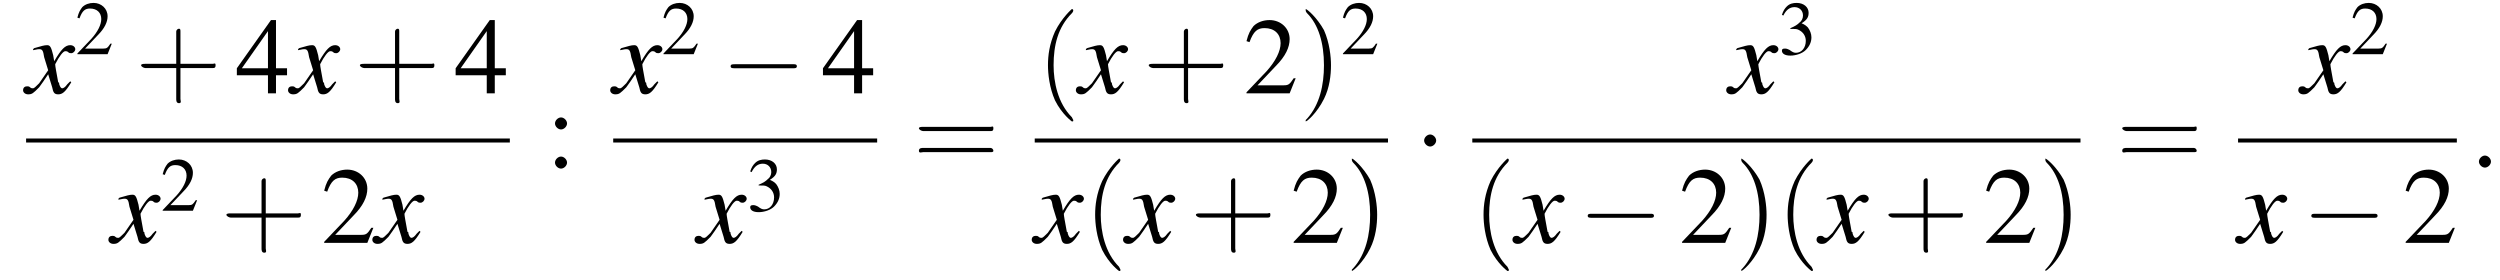 <?xml version='1.0' encoding='UTF-8'?>
<!---11.1-->
<svg version='1.1' xmlns='http://www.w3.org/2000/svg' xmlns:xlink='http://www.w3.org/1999/xlink' width='249.1pt' height='27.9pt' viewBox='112.1 69.7 249.1 27.9'>
<defs>
<path id='g7-58' d='M2.1-.6C2.1-.9 1.8-1.2 1.5-1.2S.9-.9 .9-.6S1.2 0 1.5 0S2.1-.3 2.1-.6Z'/>
<use id='g11-50' xlink:href='#g3-50' transform='scale(.7)'/>
<use id='g11-51' xlink:href='#g3-51' transform='scale(.7)'/>
<use id='g16-40' xlink:href='#g12-40' transform='scale(1.4)'/>
<use id='g16-41' xlink:href='#g12-41' transform='scale(1.4)'/>
<use id='g16-43' xlink:href='#g12-43' transform='scale(1.4)'/>
<use id='g16-61' xlink:href='#g12-61' transform='scale(1.4)'/>
<path id='g3-50' d='M5.2-1.5L5-1.5C4.6-.9 4.5-.8 4-.8H1.4L3.2-2.7C4.2-3.7 4.6-4.6 4.6-5.4C4.6-6.5 3.7-7.3 2.6-7.3C2-7.3 1.4-7.1 1-6.7C.7-6.3 .5-6 .3-5.2L.6-5.1C1-6.2 1.4-6.5 2.1-6.5C3.1-6.5 3.7-5.9 3.7-5C3.7-4.2 3.2-3.2 2.3-2.2L.3-.1V0H4.6L5.2-1.5Z'/>
<path id='g3-51' d='M1.7-3.6C2.3-3.6 2.6-3.6 2.8-3.5C3.5-3.2 3.9-2.6 3.9-1.9C3.9-.9 3.3-.2 2.5-.2C2.2-.2 2-.3 1.6-.6C1.2-.8 1.1-.8 .9-.8C.6-.8 .5-.7 .5-.5C.5-.1 .9 .2 1.7 .2C2.5 .2 3.4-.1 3.9-.6S4.7-1.7 4.7-2.4C4.7-2.9 4.5-3.4 4.2-3.8C4-4 3.8-4.2 3.3-4.4C4.1-4.9 4.3-5.3 4.3-5.9C4.3-6.7 3.6-7.3 2.6-7.3C2.1-7.3 1.6-7.2 1.2-6.8C.9-6.5 .7-6.2 .5-5.6L.7-5.5C1.1-6.3 1.6-6.7 2.3-6.7C3-6.7 3.5-6.2 3.5-5.5C3.5-5.1 3.3-4.7 3-4.5C2.7-4.2 2.4-4 1.7-3.7V-3.6Z'/>
<path id='g3-52' d='M5.1-2.5H4V-7.3H3.5L.1-2.5V-1.8H3.2V0H4V-1.8H5.1V-2.5ZM3.2-2.5H.6L3.2-6.2V-2.5Z'/>
<path id='g3-58' d='M1.5-5C1.2-5 .9-4.7 .9-4.4C.9-4.1 1.2-3.8 1.5-3.8C1.8-3.8 2.1-4.1 2.1-4.4C2.1-4.7 1.8-5 1.5-5ZM1.5-1.1C1.2-1.1 .9-.8 .9-.5C.9-.2 1.2 .1 1.5 .1C1.8 .1 2.1-.2 2.1-.5C2.1-.8 1.8-1.1 1.5-1.1Z'/>
<use id='g15-50' xlink:href='#g3-50'/>
<use id='g15-52' xlink:href='#g3-52'/>
<use id='g15-58' xlink:href='#g3-58'/>
<path id='g8-120' d='M4.4-1.2C4.3-1.1 4.2-1 4.1-.9C3.9-.6 3.7-.5 3.6-.5C3.5-.5 3.4-.6 3.3-.9C3.3-1 3.3-1.1 3.2-1.1C3-2.2 2.9-2.7 2.9-2.9C3.3-3.7 3.7-4.2 3.9-4.2C4-4.2 4.1-4.2 4.2-4.1C4.3-4 4.4-4 4.5-4C4.7-4 4.9-4.2 4.9-4.4S4.7-4.8 4.4-4.8C3.9-4.8 3.5-4.4 2.8-3.2L2.7-3.8C2.5-4.6 2.4-4.8 2.1-4.8C1.8-4.8 1.5-4.7 .8-4.5L.7-4.4L.7-4.3C1.2-4.4 1.2-4.4 1.3-4.4C1.6-4.4 1.7-4.3 1.8-3.6L2.2-2.3L1.3-1C1-.7 .8-.5 .7-.5C.6-.5 .5-.5 .4-.6C.3-.7 .2-.7 .1-.7C-.1-.7-.3-.6-.3-.3C-.3-.1-.1 .1 .2 .1C.6 .1 .7 0 1.3-.6C1.6-1 1.8-1.3 2.2-1.9L2.6-.6C2.7-.1 2.8 .1 3.2 .1C3.6 .1 3.9-.1 4.5-1.1L4.4-1.2Z'/>
<path id='g12-40' d='M2.6 1.9C2.6 1.9 2.6 1.9 2.5 1.7C1.5 .7 1.2-.8 1.2-2C1.2-3.4 1.5-4.7 2.5-5.7C2.6-5.8 2.6-5.9 2.6-5.9C2.6-5.9 2.6-6 2.5-6C2.5-6 1.8-5.4 1.3-4.4C.9-3.5 .8-2.7 .8-2C.8-1.4 .9-.4 1.3 .5C1.8 1.5 2.5 2 2.5 2C2.6 2 2.6 2 2.6 1.9Z'/>
<path id='g12-41' d='M2.3-2C2.3-2.6 2.2-3.6 1.8-4.5C1.3-5.4 .6-6 .5-6C.5-6 .5-5.9 .5-5.9C.5-5.9 .5-5.8 .6-5.7C1.4-4.9 1.8-3.6 1.8-2C1.8-.6 1.5 .8 .6 1.8C.5 1.9 .5 1.9 .5 1.9C.5 2 .5 2 .5 2C.6 2 1.3 1.4 1.8 .4C2.2-.4 2.3-1.3 2.3-2Z'/>
<path id='g12-43' d='M3.2-1.8H5.5C5.6-1.8 5.7-1.8 5.7-2S5.6-2.1 5.5-2.1H3.2V-4.4C3.2-4.5 3.2-4.6 3.1-4.6S2.9-4.5 2.9-4.4V-2.1H.7C.6-2.1 .4-2.1 .4-2S.6-1.8 .7-1.8H2.9V.4C2.9 .5 2.9 .7 3.1 .7S3.2 .5 3.2 .4V-1.8Z'/>
<path id='g12-61' d='M5.5-2.6C5.6-2.6 5.7-2.6 5.7-2.8S5.6-2.9 5.5-2.9H.7C.6-2.9 .4-2.9 .4-2.8S.6-2.6 .7-2.6H5.5ZM5.5-1.1C5.6-1.1 5.7-1.1 5.7-1.2S5.6-1.4 5.5-1.4H.7C.6-1.4 .4-1.4 .4-1.2S.6-1.1 .7-1.1H5.5Z'/>
<path id='g1-0' d='M7.2-2.5C7.3-2.5 7.5-2.5 7.5-2.7S7.3-2.9 7.2-2.9H1.3C1.1-2.9 .9-2.9 .9-2.7S1.1-2.5 1.3-2.5H7.2Z'/>
<path id='g1-1' d='M2.1-2.7C2.1-3 1.8-3.3 1.5-3.3S.9-3 .9-2.7S1.2-2.1 1.5-2.1S2.1-2.4 2.1-2.7Z'/>
</defs>
<g id='page1'>

<use x='114.7' y='79' xlink:href='#g8-120'/>
<use x='119.6' y='75.1' xlink:href='#g11-50'/>
<use x='125.6' y='79' xlink:href='#g16-43'/>
<use x='135.6' y='79' xlink:href='#g15-52'/>
<use x='141.1' y='79' xlink:href='#g8-120'/>
<use x='147.4' y='79' xlink:href='#g16-43'/>
<use x='157.4' y='79' xlink:href='#g15-52'/>
<rect x='114.7' y='83.5' height='.4' width='48.2'/>
<use x='123.2' y='93.9' xlink:href='#g8-120'/>
<use x='128.1' y='90.7' xlink:href='#g11-50'/>
<use x='134.1' y='93.9' xlink:href='#g16-43'/>
<use x='144.1' y='93.9' xlink:href='#g15-50'/>
<use x='149.5' y='93.9' xlink:href='#g8-120'/>
<use x='166.5' y='86.4' xlink:href='#g15-58'/>
<use x='173.2' y='79' xlink:href='#g8-120'/>
<use x='178' y='75.1' xlink:href='#g11-50'/>
<use x='184' y='79' xlink:href='#g1-0'/>
<use x='194' y='79' xlink:href='#g15-52'/>
<rect x='173.2' y='83.5' height='.4' width='26.3'/>
<use x='181.6' y='93.9' xlink:href='#g8-120'/>
<use x='186.5' y='90.7' xlink:href='#g11-51'/>
<use x='203.1' y='86.4' xlink:href='#g16-61'/>
<use x='215.4' y='79' xlink:href='#g16-40'/>
<use x='219.6' y='79' xlink:href='#g8-120'/>
<use x='226' y='79' xlink:href='#g16-43'/>
<use x='236' y='79' xlink:href='#g15-50'/>
<use x='241.5' y='79' xlink:href='#g16-41'/>
<use x='245.7' y='75.1' xlink:href='#g11-50'/>
<rect x='215.2' y='83.5' height='.4' width='35.2'/>
<use x='215.2' y='93.9' xlink:href='#g8-120'/>
<use x='220.1' y='93.9' xlink:href='#g16-40'/>
<use x='224.3' y='93.9' xlink:href='#g8-120'/>
<use x='230.7' y='93.9' xlink:href='#g16-43'/>
<use x='240.7' y='93.9' xlink:href='#g15-50'/>
<use x='246.1' y='93.9' xlink:href='#g16-41'/>
<use x='253.1' y='86.4' xlink:href='#g1-1'/>
<use x='284.4' y='79' xlink:href='#g8-120'/>
<use x='289.3' y='75.1' xlink:href='#g11-51'/>
<rect x='258.8' y='83.5' height='.4' width='60.6'/>
<use x='258.8' y='93.9' xlink:href='#g16-40'/>
<use x='263.1' y='93.9' xlink:href='#g8-120'/>
<use x='269.4' y='93.9' xlink:href='#g1-0'/>
<use x='279.4' y='93.9' xlink:href='#g15-50'/>
<use x='284.9' y='93.9' xlink:href='#g16-41'/>
<use x='289.1' y='93.9' xlink:href='#g16-40'/>
<use x='293.4' y='93.9' xlink:href='#g8-120'/>
<use x='299.7' y='93.9' xlink:href='#g16-43'/>
<use x='309.7' y='93.9' xlink:href='#g15-50'/>
<use x='315.2' y='93.9' xlink:href='#g16-41'/>
<use x='323' y='86.4' xlink:href='#g16-61'/>
<use x='341.4' y='79' xlink:href='#g8-120'/>
<use x='346.3' y='75.1' xlink:href='#g11-50'/>
<rect x='335.1' y='83.5' height='.4' width='21.8'/>
<use x='335.1' y='93.9' xlink:href='#g8-120'/>
<use x='341.5' y='93.9' xlink:href='#g1-0'/>
<use x='351.5' y='93.9' xlink:href='#g15-50'/>
<use x='358.2' y='86.4' xlink:href='#g7-58'/>
</g>
</svg>